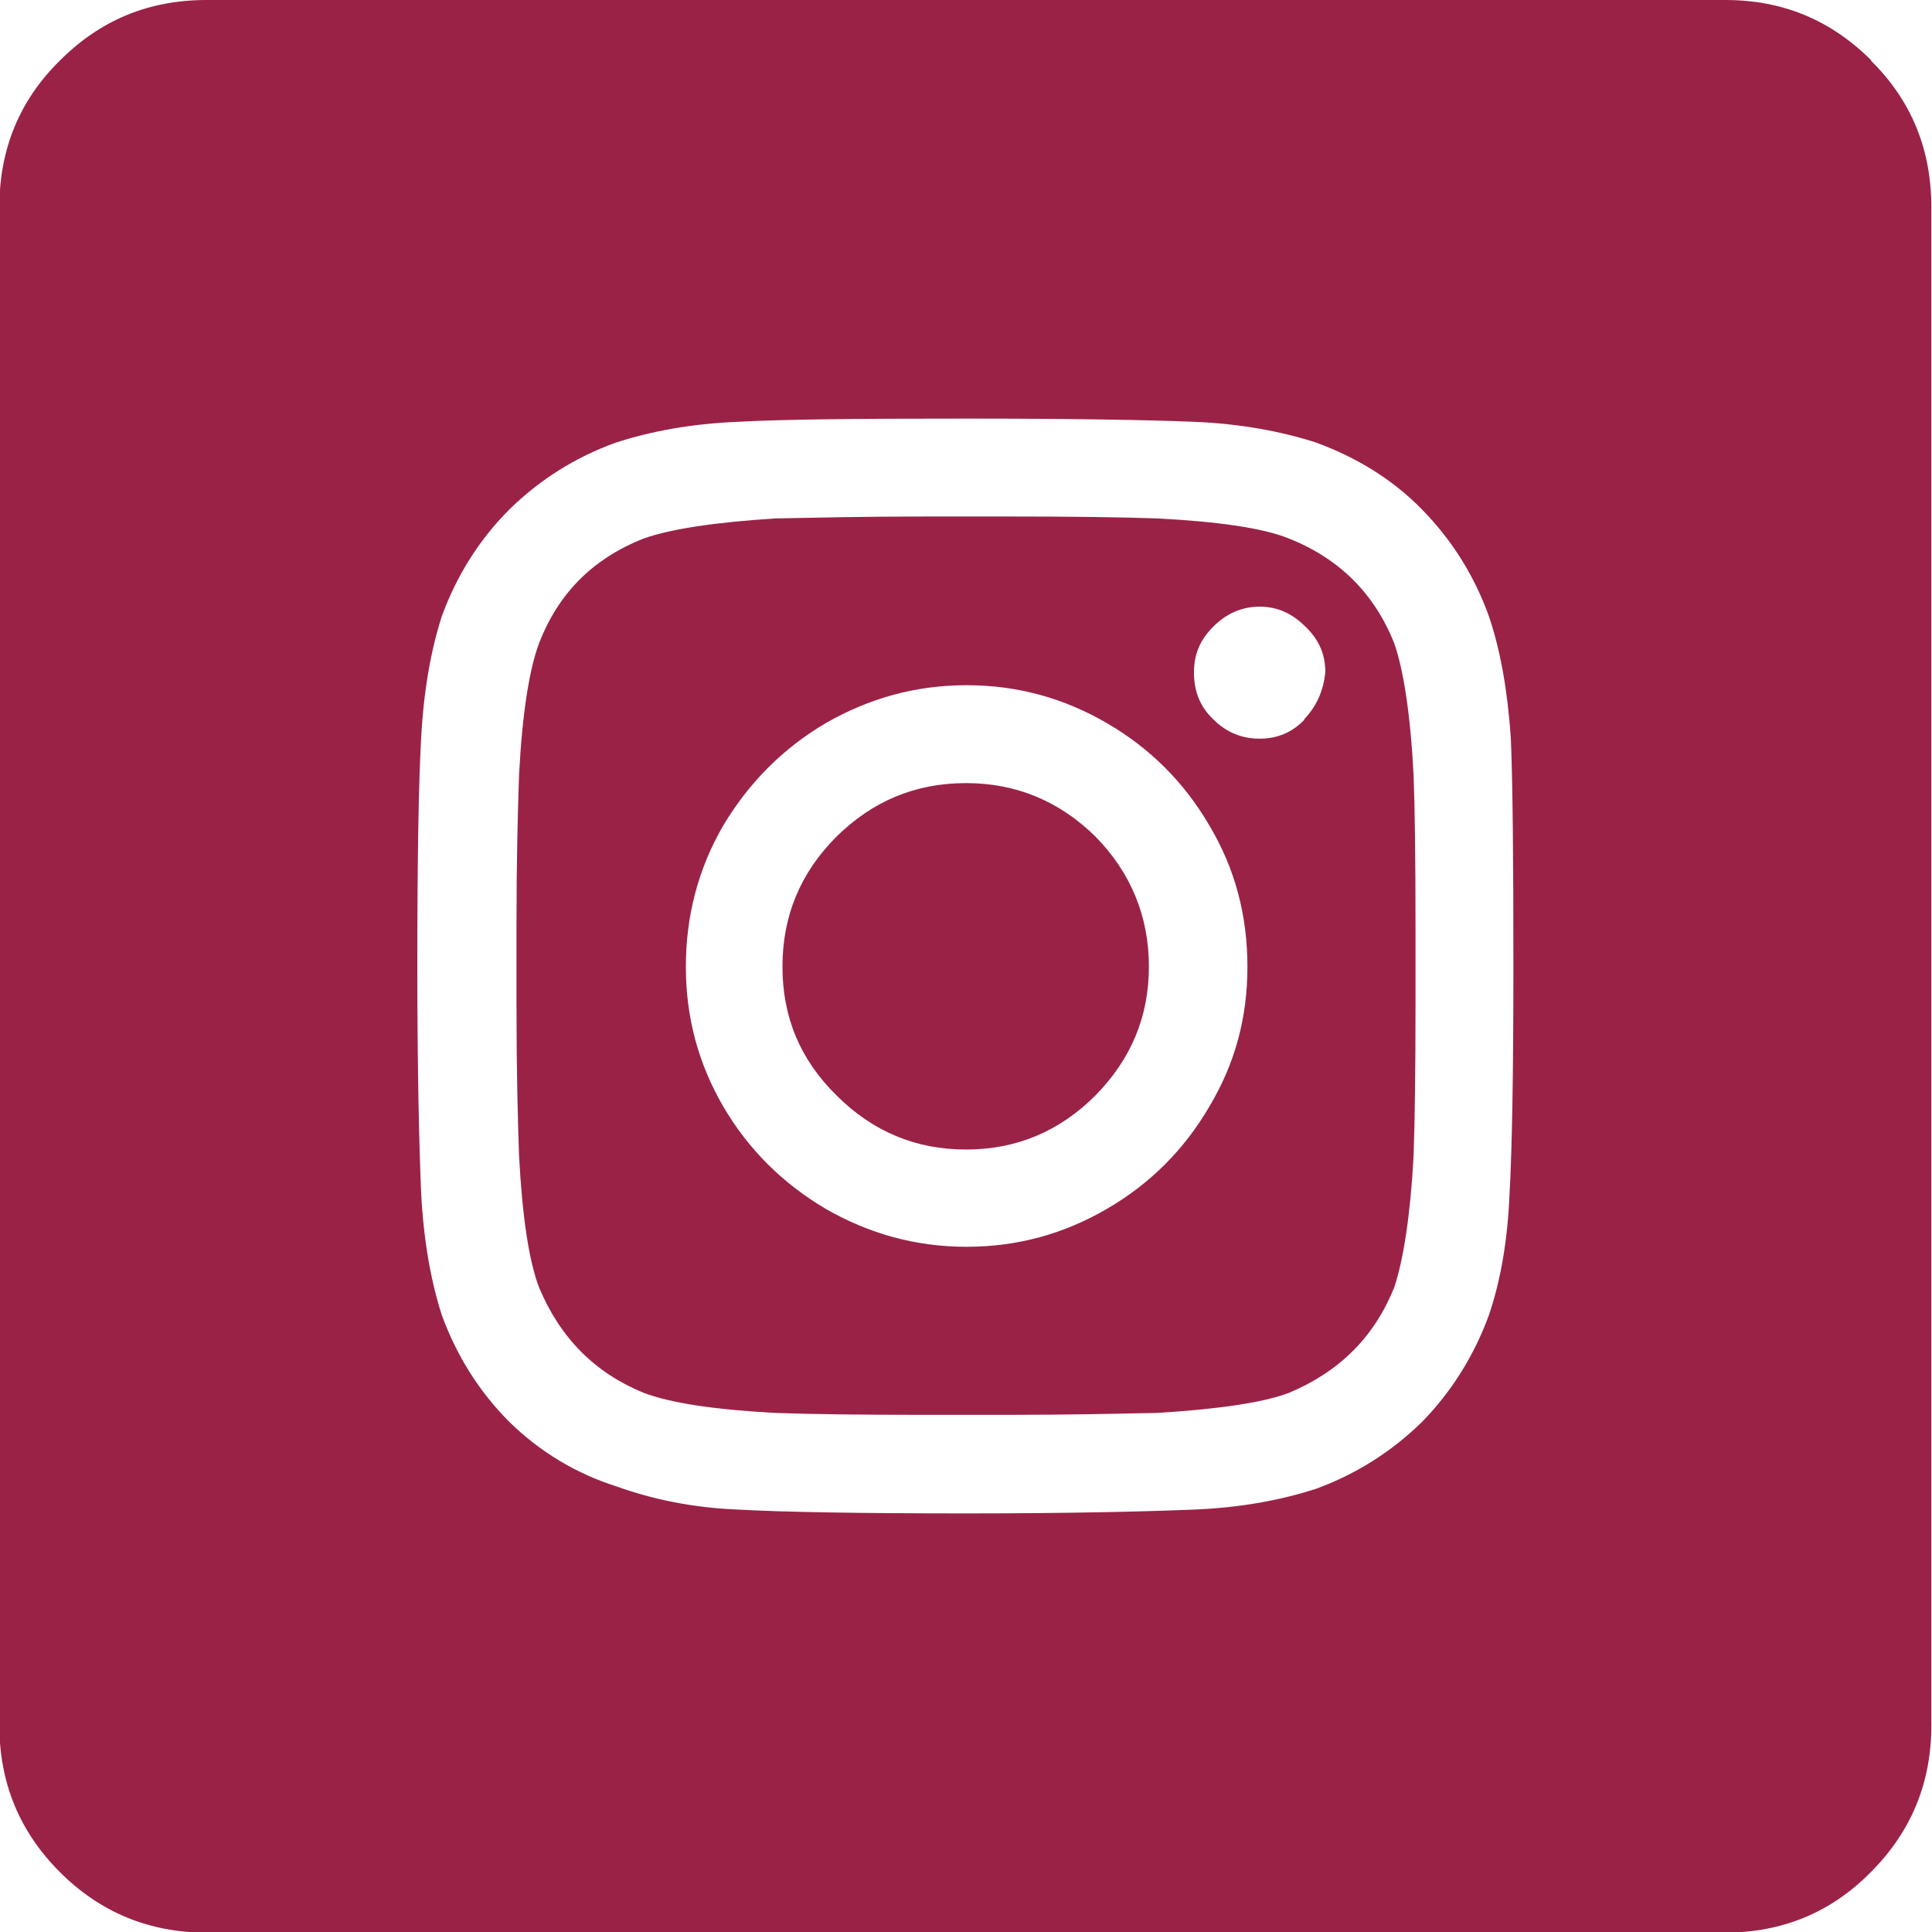 <?xml version="1.0" encoding="UTF-8" standalone="no"?>
<svg
   id="Capa_1"
   data-name="Capa 1"
   viewBox="0 0 30 30"
   version="1.1"
   sodipodi:docname="icono_instagram.svg"
   inkscape:version="1.2.2 (b0a84865, 2022-12-01)"
   xmlns:inkscape="http://www.inkscape.org/namespaces/inkscape"
   xmlns:sodipodi="http://sodipodi.sourceforge.net/DTD/sodipodi-0.dtd"
   xmlns="http://www.w3.org/2000/svg"
   xmlns:svg="http://www.w3.org/2000/svg">
  <sodipodi:namedview
     id="namedview3667"
     pagecolor="#ffffff"
     bordercolor="#000000"
     borderopacity="0.25"
     inkscape:showpageshadow="2"
     inkscape:pageopacity="0.0"
     inkscape:pagecheckerboard="0"
     inkscape:deskcolor="#d1d1d1"
     showgrid="false"
     inkscape:zoom="7.8666667"
     inkscape:cx="3.940678"
     inkscape:cy="15"
     inkscape:window-width="1309"
     inkscape:window-height="456"
     inkscape:window-x="0"
     inkscape:window-y="25"
     inkscape:window-maximized="0"
     inkscape:current-layer="Capa_1" />
  <defs
     id="defs3658">
    <style
       id="style3656">
      .cls-1 {
        fill: #fff;
        stroke-width: 0px;
      }
    </style>
  </defs>
  <path
     class="cls-1"
     d="m21.65,9.99c-.31-.78-.86-1.32-1.64-1.63-.4-.16-1.08-.26-2.04-.31-.56-.02-1.35-.03-2.36-.03h-1.21c-1.01,0-1.79.02-2.36.03-.93.06-1.61.16-2.04.31-.79.31-1.33.85-1.63,1.63-.15.4-.26,1.08-.31,2.04-.02.56-.04,1.35-.04,2.35v1.22c0,1.01.02,1.79.04,2.35.05.93.15,1.62.31,2.04.33.79.87,1.33,1.63,1.64.43.16,1.11.26,2.04.31.56.02,1.35.03,2.36.03h1.21c1.04,0,1.82-.02,2.36-.03.96-.06,1.64-.16,2.04-.31.79-.33,1.33-.87,1.64-1.64.14-.42.25-1.11.3-2.04.02-.56.03-1.35.03-2.35v-1.22c0-1.03-.01-1.83-.03-2.35-.05-.96-.16-1.64-.3-2.04Zm-2.87,7.19c-.39.67-.92,1.2-1.59,1.59-.67.39-1.39.59-2.18.59s-1.51-.2-2.19-.59c-.66-.39-1.2-.92-1.59-1.59-.39-.67-.58-1.39-.58-2.17s.19-1.52.58-2.19c.4-.67.93-1.2,1.59-1.59.68-.39,1.4-.59,2.19-.59s1.51.2,2.18.59c.67.39,1.2.92,1.59,1.59.4.67.59,1.4.59,2.19s-.19,1.5-.59,2.17Zm1.48-6.01c-.19.2-.42.3-.7.3s-.52-.1-.72-.3c-.21-.2-.3-.44-.3-.73s.1-.51.3-.71c.2-.2.44-.31.72-.31s.51.11.71.31c.21.2.31.43.31.71-.03.28-.13.52-.33.73Z"
     id="path3660"
     style="fill:#9b2247;fill-opacity:1" />
  <path
     class="cls-1"
     d="m15,12.16c-.79,0-1.45.28-2.01.83-.56.56-.84,1.23-.84,2.02s.28,1.45.84,2c.56.56,1.23.84,2.01.84s1.45-.28,2.01-.84c.55-.56.83-1.22.83-2s-.28-1.46-.83-2.02c-.56-.55-1.23-.83-2.01-.83Z"
     id="path3662"
     style="fill:#9b2247;fill-opacity:1" />
  <path
     class="cls-1"
     d="m29.06.94c-.63-.63-1.38-.94-2.27-.94H3.21c-.9,0-1.65.31-2.28.94-.63.62-.94,1.38-.94,2.28v23.57c0,.89.31,1.65.94,2.28.62.62,1.38.94,2.28.94h23.57c.89,0,1.65-.31,2.27-.94.63-.63.94-1.39.94-2.28V3.22c0-.9-.31-1.66-.94-2.28Zm-5.62,17.6c-.03.73-.14,1.35-.32,1.88-.23.63-.58,1.19-1.04,1.66-.47.46-1.02.81-1.65,1.04-.53.17-1.15.29-1.88.32-.72.03-1.9.06-3.55.06s-2.83-.02-3.55-.06c-.73-.03-1.35-.17-1.88-.36-.63-.2-1.19-.54-1.66-1-.47-.47-.82-1.03-1.05-1.66-.17-.53-.28-1.15-.32-1.88-.03-.71-.06-1.9-.06-3.54s.02-2.84.06-3.55c.04-.73.15-1.35.32-1.88.23-.63.58-1.19,1.05-1.66.47-.46,1.02-.81,1.66-1.04.53-.17,1.15-.29,1.88-.32.71-.04,1.9-.05,3.55-.05s2.83.02,3.55.05c.72.03,1.35.15,1.88.32.63.23,1.19.57,1.65,1.04.46.47.81,1.02,1.04,1.66.18.53.29,1.16.34,1.89.03.71.04,1.89.04,3.54s-.02,2.83-.06,3.54Z"
     id="path3664"
     style="fill:#9b2247;fill-opacity:1" />
</svg>
